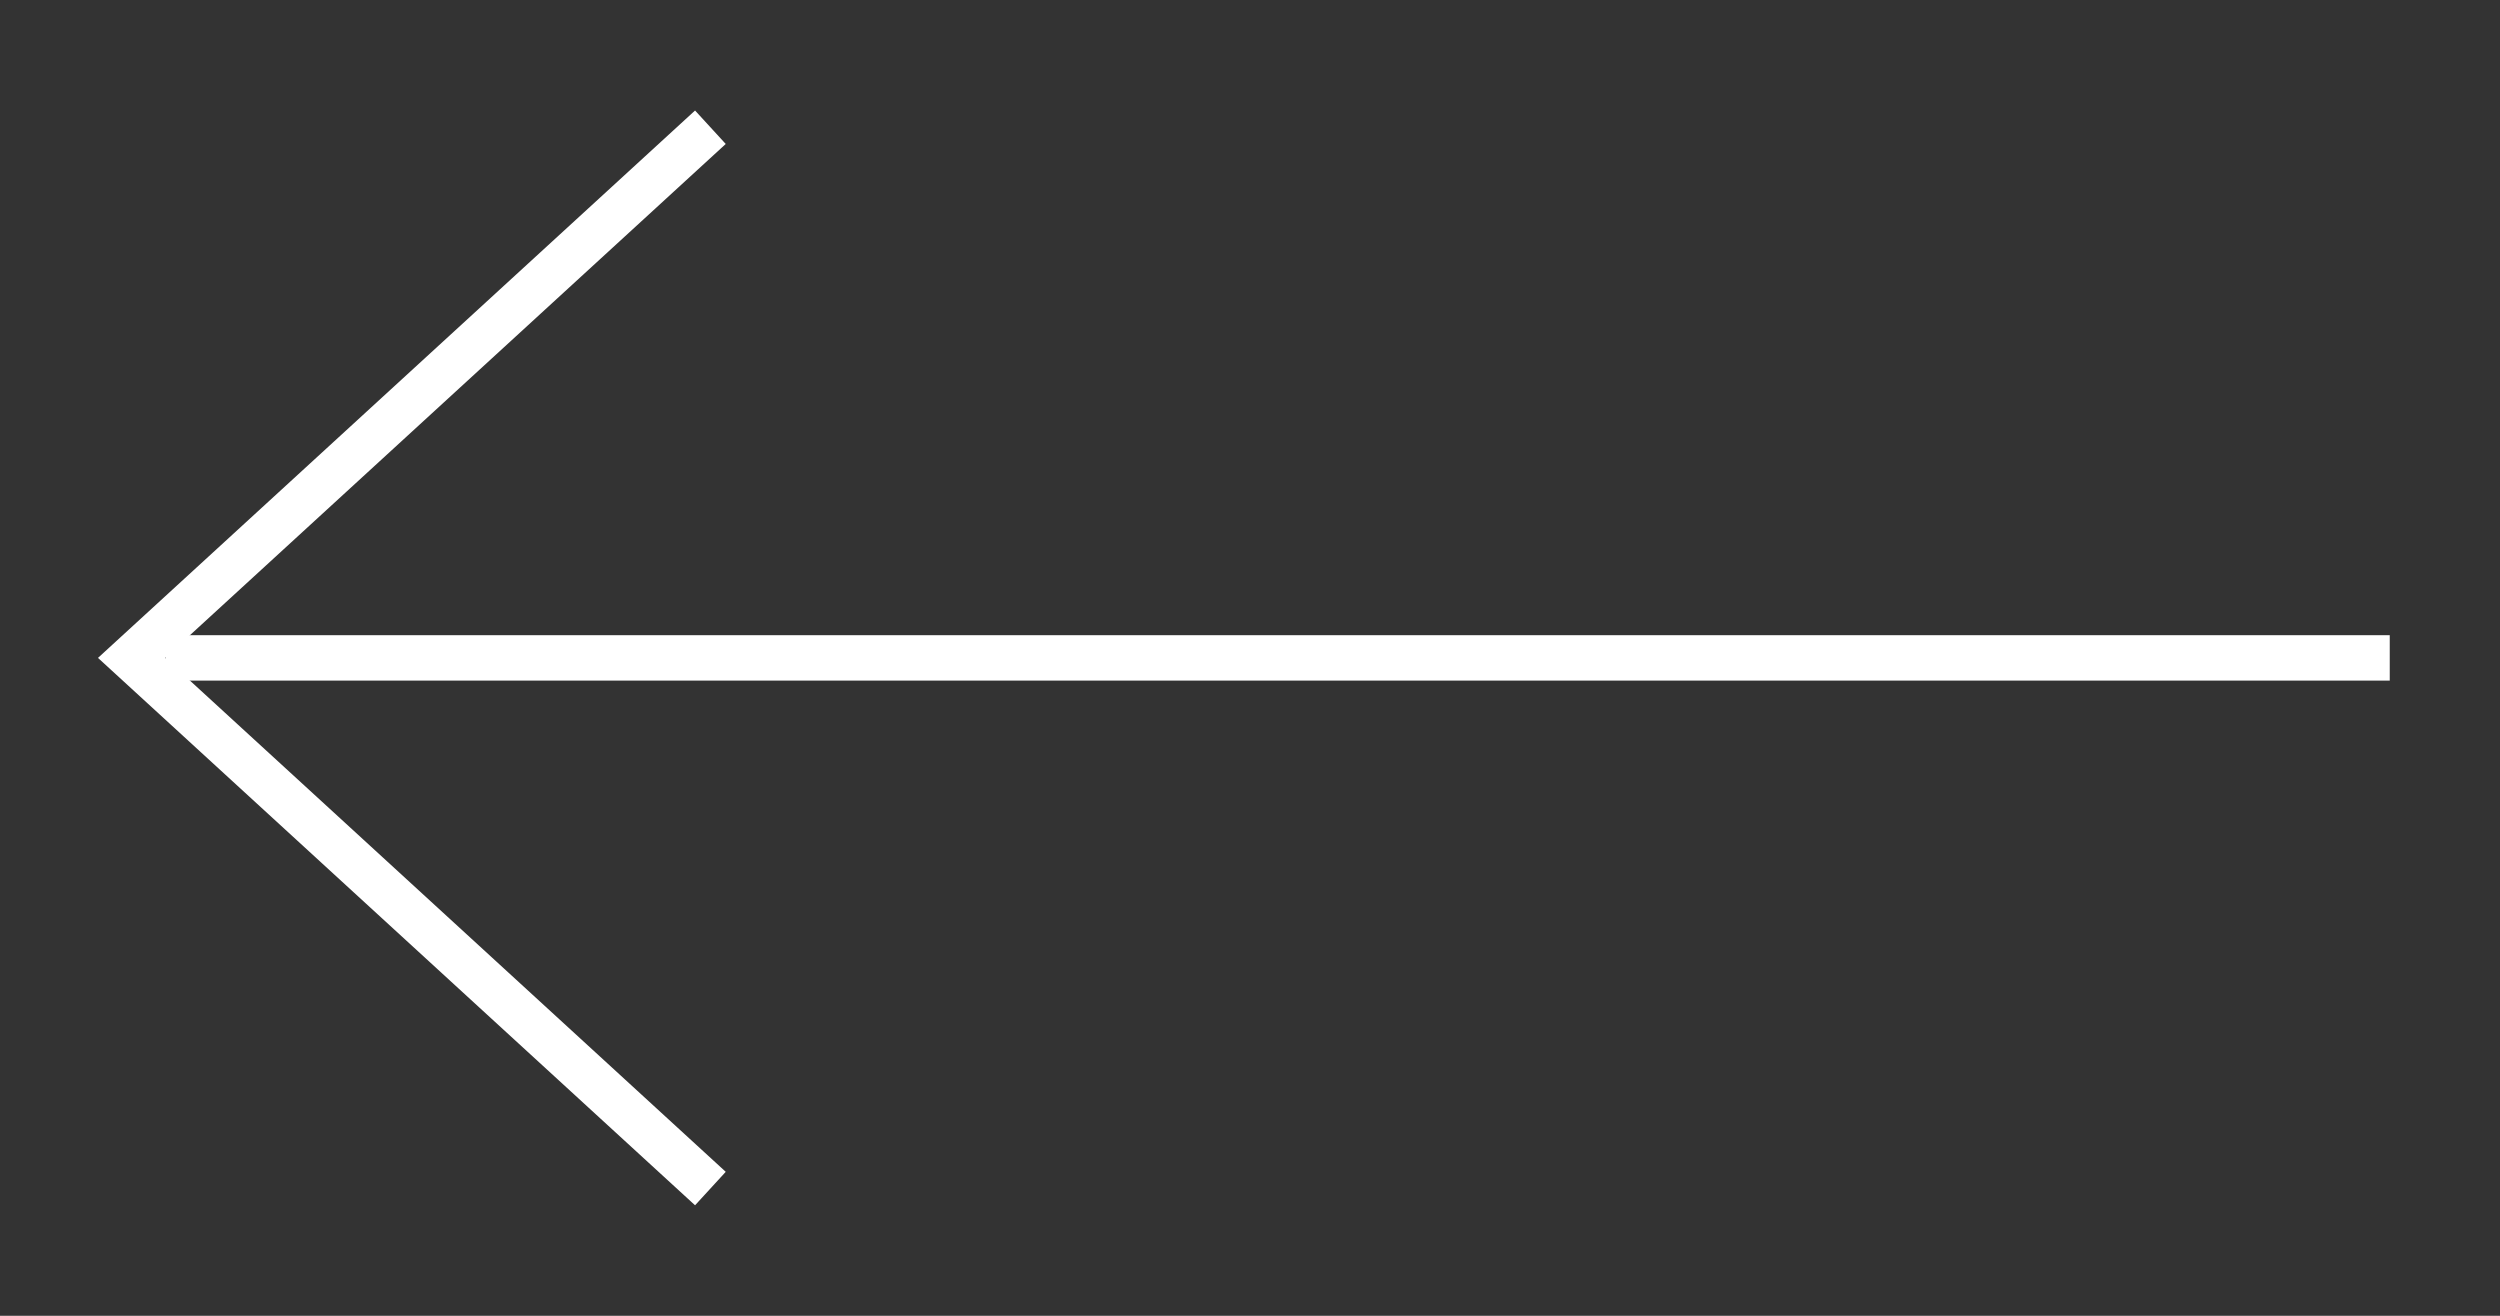 <svg width="19" height="10" viewBox="0 0 19 10" fill="none" xmlns="http://www.w3.org/2000/svg">
<rect x="0" y="0" width="19" height="10" fill="#333333" stroke="none"/>
<line x1="18.162" y1="5" x2="1.259" y2="5" stroke="#fff" stroke-width="0.345"/>
<path d="M5.399 0.967L1 5L5.399 9.033" stroke="#fff" stroke-width="0.345"/>
</svg>
